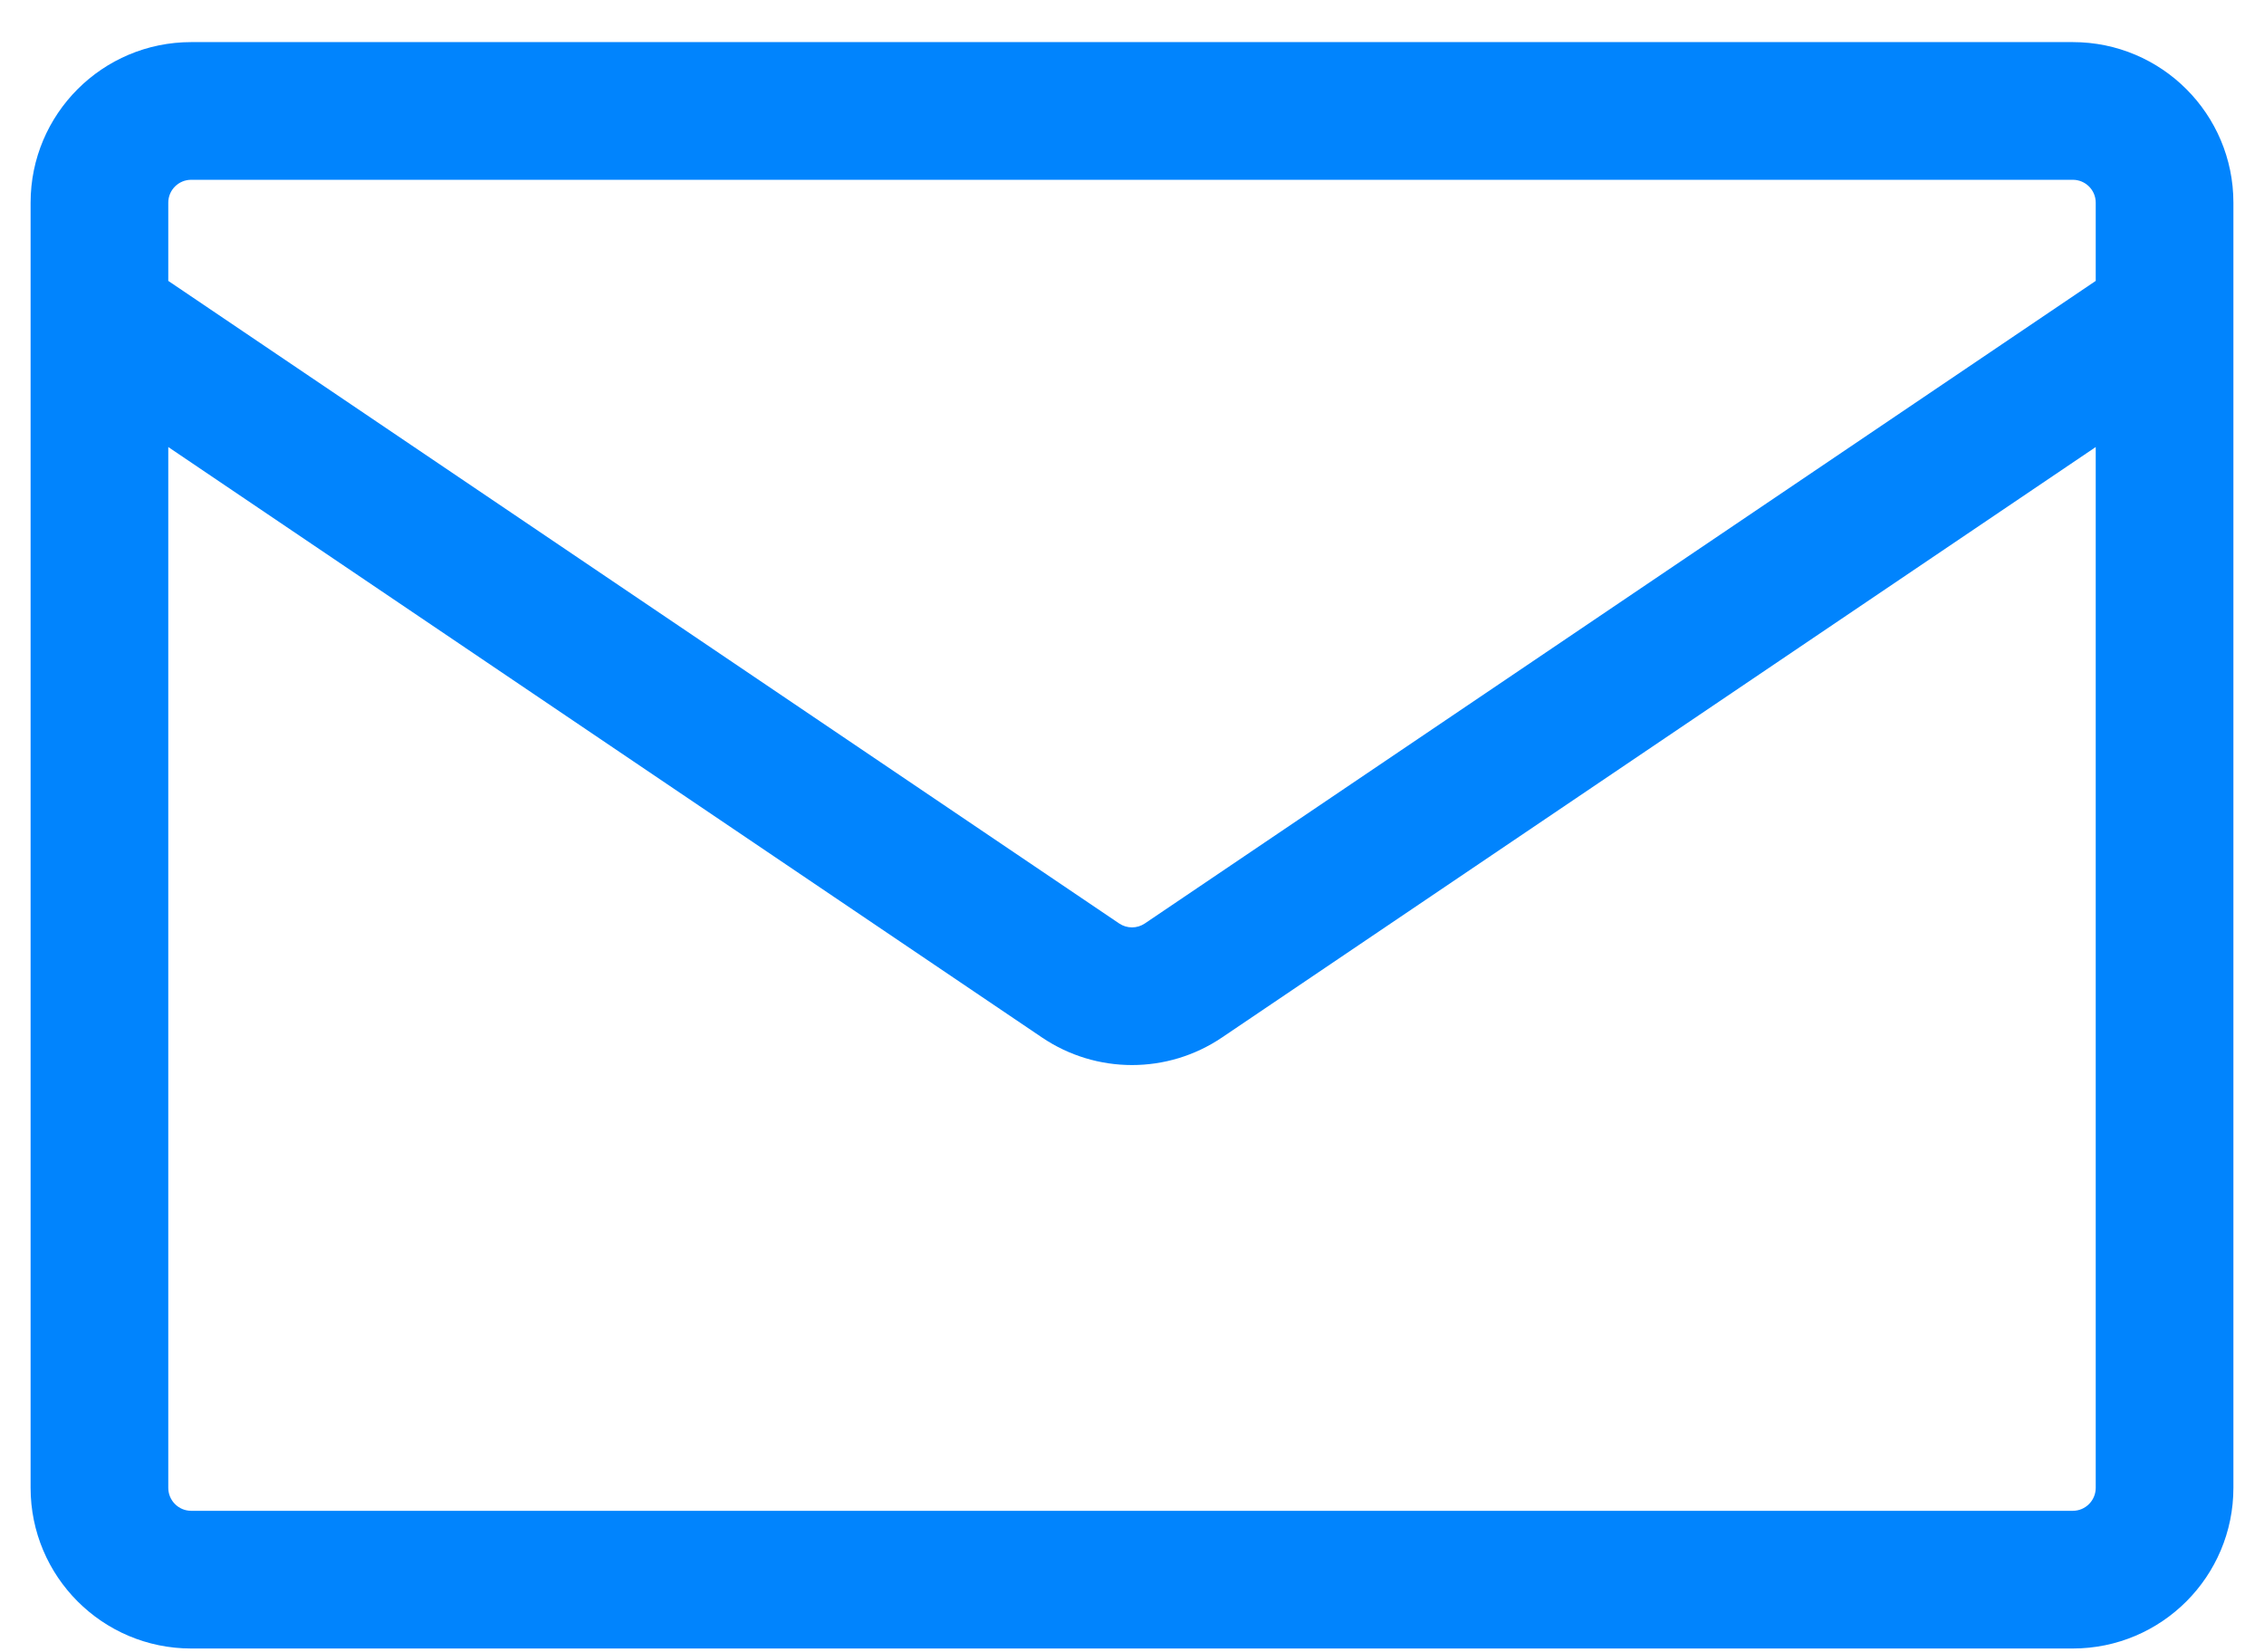 <?xml version="1.0" encoding="UTF-8"?>
<svg xmlns="http://www.w3.org/2000/svg" width="37" height="27" viewBox="0 0 37 27" fill="none">
  <path fill-rule="evenodd" clip-rule="evenodd" d="M3.125 0.688C1.675 0.688 0.5 1.863 0.5 3.312V24.312C0.5 25.762 1.675 26.938 3.125 26.938H33.875C35.325 26.938 36.5 25.762 36.5 24.312V3.312C36.5 1.863 35.325 0.688 33.875 0.688H3.125ZM2.75 3.312C2.75 3.105 2.918 2.938 3.125 2.938H33.875C34.082 2.938 34.25 3.105 34.25 3.312V4.59L18.71 15.09C18.583 15.176 18.417 15.176 18.29 15.09L2.75 4.59V3.312ZM2.75 7.305V24.312C2.75 24.52 2.918 24.688 3.125 24.688H33.875C34.082 24.688 34.25 24.52 34.25 24.312V7.305L19.97 16.954C19.082 17.554 17.918 17.554 17.03 16.954L2.75 7.305Z" fill="#0184FD"></path>
</svg>

